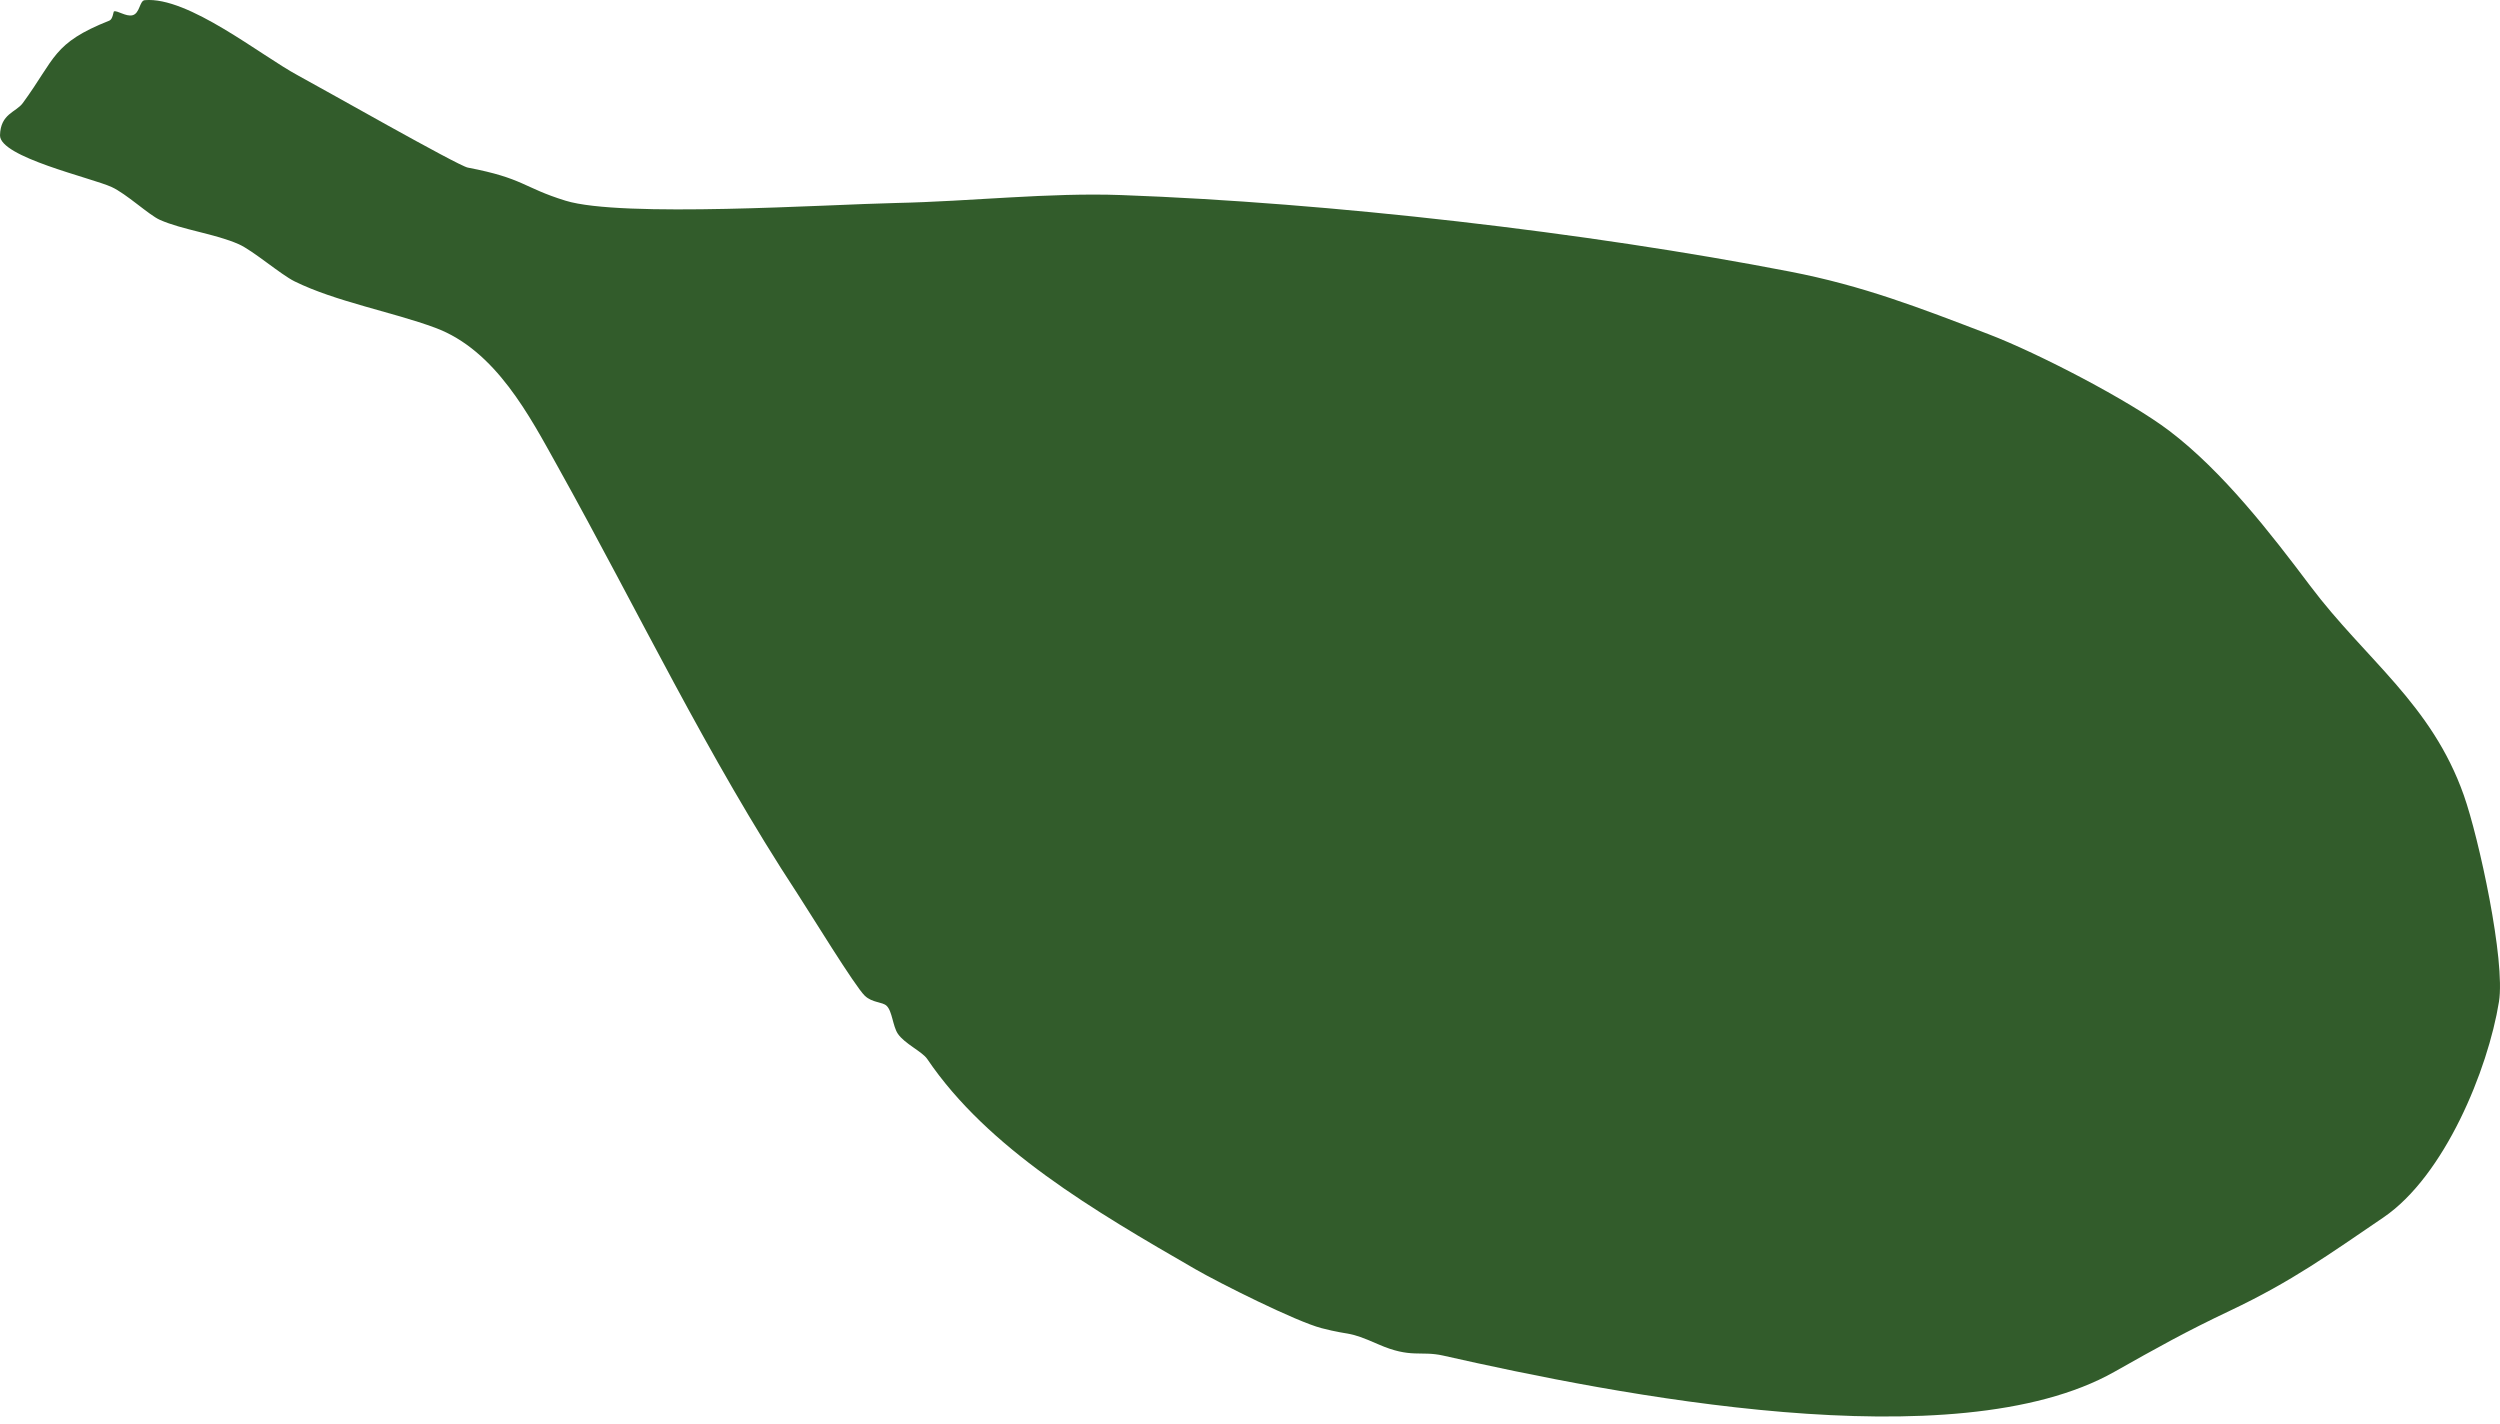 <svg width="216" height="123" viewBox="0 0 216 123" fill="none" xmlns="http://www.w3.org/2000/svg">
<path d="M199.596 50.612C196.224 46.129 192.071 40.747 187.421 37.218C183.982 34.608 176.105 30.517 171.81 28.873C165.804 26.575 160.999 24.696 154.636 23.463C137.069 20.059 114.897 17.51 96.896 16.854C90.633 16.625 83.935 17.399 77.421 17.538C71.507 17.663 53.706 18.836 48.86 17.339C45.164 16.197 45.286 15.411 40.412 14.479C39.572 14.319 27.798 7.621 25.749 6.52C22.521 4.785 16.267 -0.317 12.509 0.014C12.049 0.054 12.094 1.168 11.439 1.32C10.876 1.451 10.146 0.888 9.849 0.984C9.789 1.003 9.757 1.659 9.45 1.781C4.533 3.731 4.806 5.029 1.972 8.902C1.379 9.713 0.045 9.813 0.001 11.689C-0.044 13.57 7.889 15.36 9.636 16.154C10.913 16.734 12.865 18.574 13.813 18.996C15.753 19.858 18.593 20.198 20.628 21.099C21.848 21.639 24.256 23.721 25.455 24.312C29.038 26.076 33.858 26.934 37.599 28.318C42.835 30.256 45.781 35.993 48.181 40.299C55.191 52.875 61.073 65.292 68.922 77.25C69.928 78.783 73.891 85.26 74.727 86.041C75.379 86.649 76.223 86.554 76.593 86.892C77.095 87.351 77.129 88.656 77.574 89.316C78.156 90.179 79.678 90.855 80.113 91.498C85.358 99.248 94.568 104.632 103.273 109.655C105.355 110.857 111.98 114.181 114.18 114.752C116.841 115.443 116.345 114.941 119.081 116.146C121.904 117.389 122.734 116.681 124.685 117.122C139.518 120.474 168.899 126.303 182.674 118.53C186.345 116.459 188.848 115.055 192.658 113.251C198.062 110.692 201.289 108.336 205.916 105.196C211.217 101.597 214.966 92.406 215.91 86.555C216.483 83.005 214.173 72.394 212.878 68.722C210.09 60.819 204.397 56.996 199.596 50.612Z" fill="#325C2B"/>
</svg>
